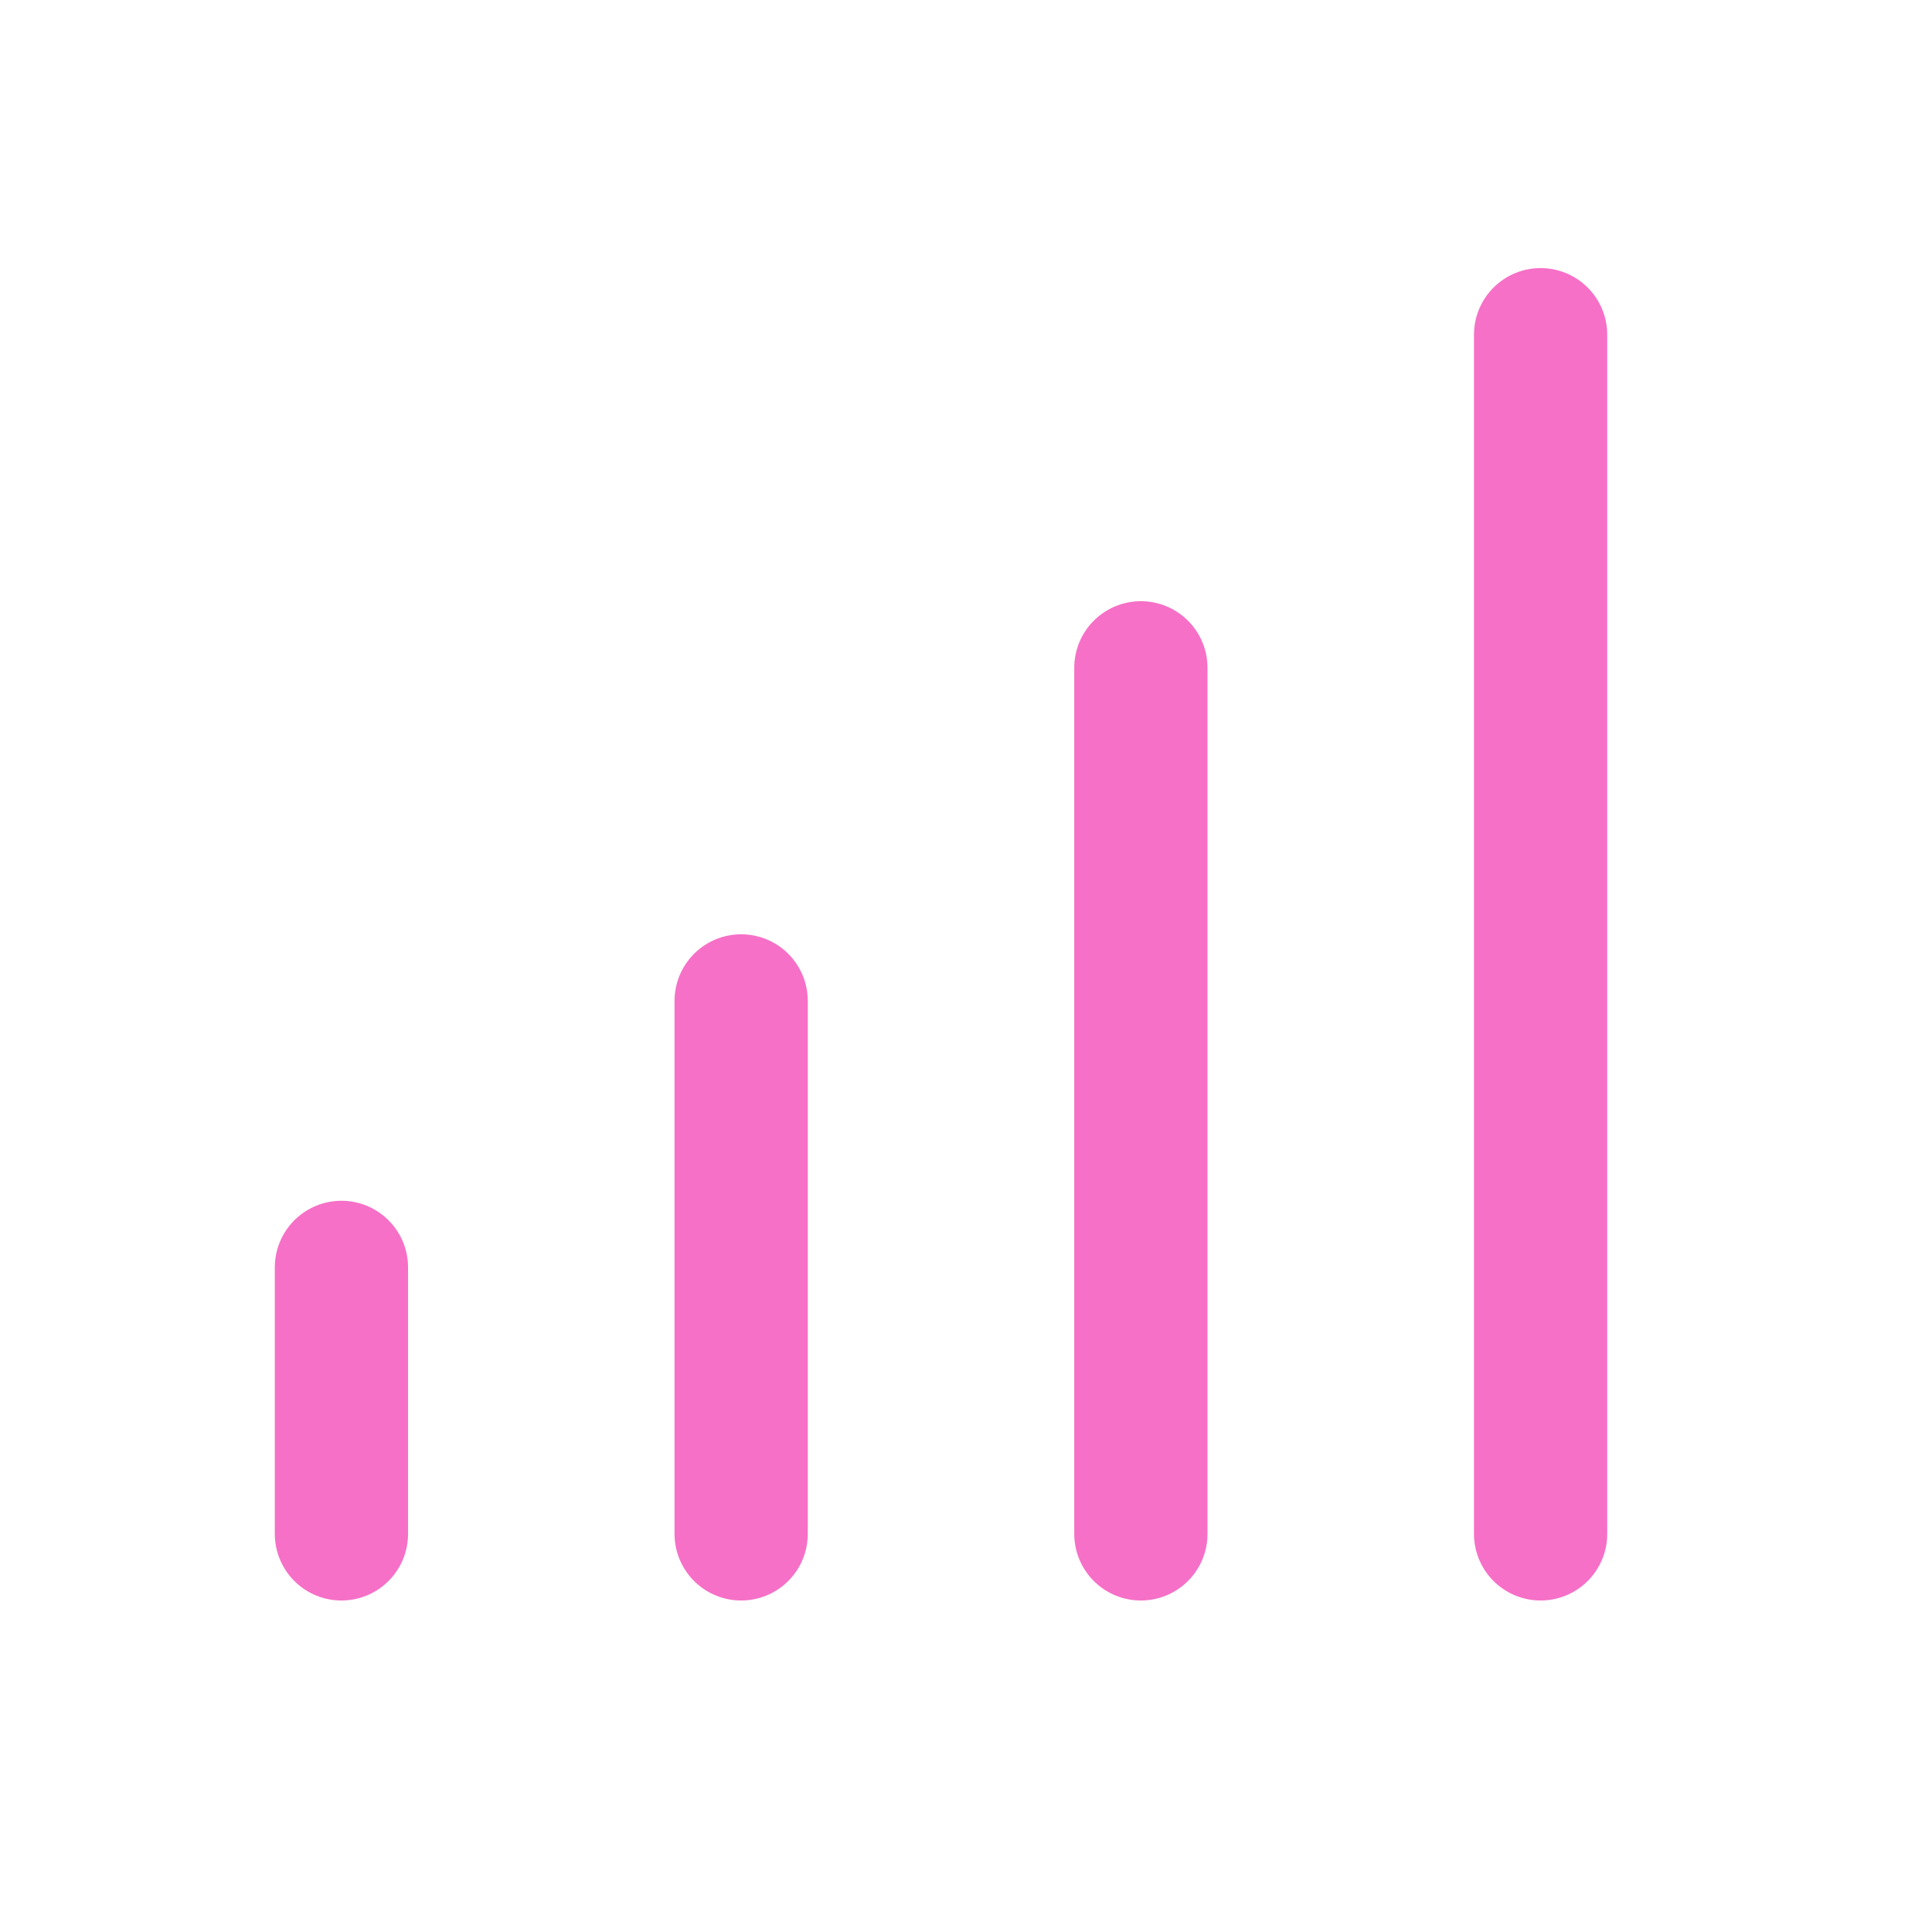 <?xml version="1.0" encoding="UTF-8"?> <svg xmlns="http://www.w3.org/2000/svg" width="29" height="29" viewBox="0 0 29 29" fill="none"><g filter="url(#filter0_d_133_1487)"><path d="M5.125 18.024V22.024M17.125 9.024V22.024M11.125 14.024V22.024M23.125 4.024V22.024" stroke="#F670C7" stroke-width="2" stroke-linecap="round" stroke-linejoin="round"></path></g><defs><filter id="filter0_d_133_1487" x="0.125" y="0.024" width="28" height="28" filterUnits="userSpaceOnUse" color-interpolation-filters="sRGB"><feFlood flood-opacity="0" result="BackgroundImageFix"></feFlood><feColorMatrix in="SourceAlpha" type="matrix" values="0 0 0 0 0 0 0 0 0 0 0 0 0 0 0 0 0 0 127 0" result="hardAlpha"></feColorMatrix><feOffset dy="1"></feOffset><feGaussianBlur stdDeviation="1"></feGaussianBlur><feColorMatrix type="matrix" values="0 0 0 0 0.063 0 0 0 0 0.094 0 0 0 0 0.157 0 0 0 0.05 0"></feColorMatrix><feBlend mode="normal" in2="BackgroundImageFix" result="effect1_dropShadow_133_1487"></feBlend><feBlend mode="normal" in="SourceGraphic" in2="effect1_dropShadow_133_1487" result="shape"></feBlend></filter></defs></svg> 